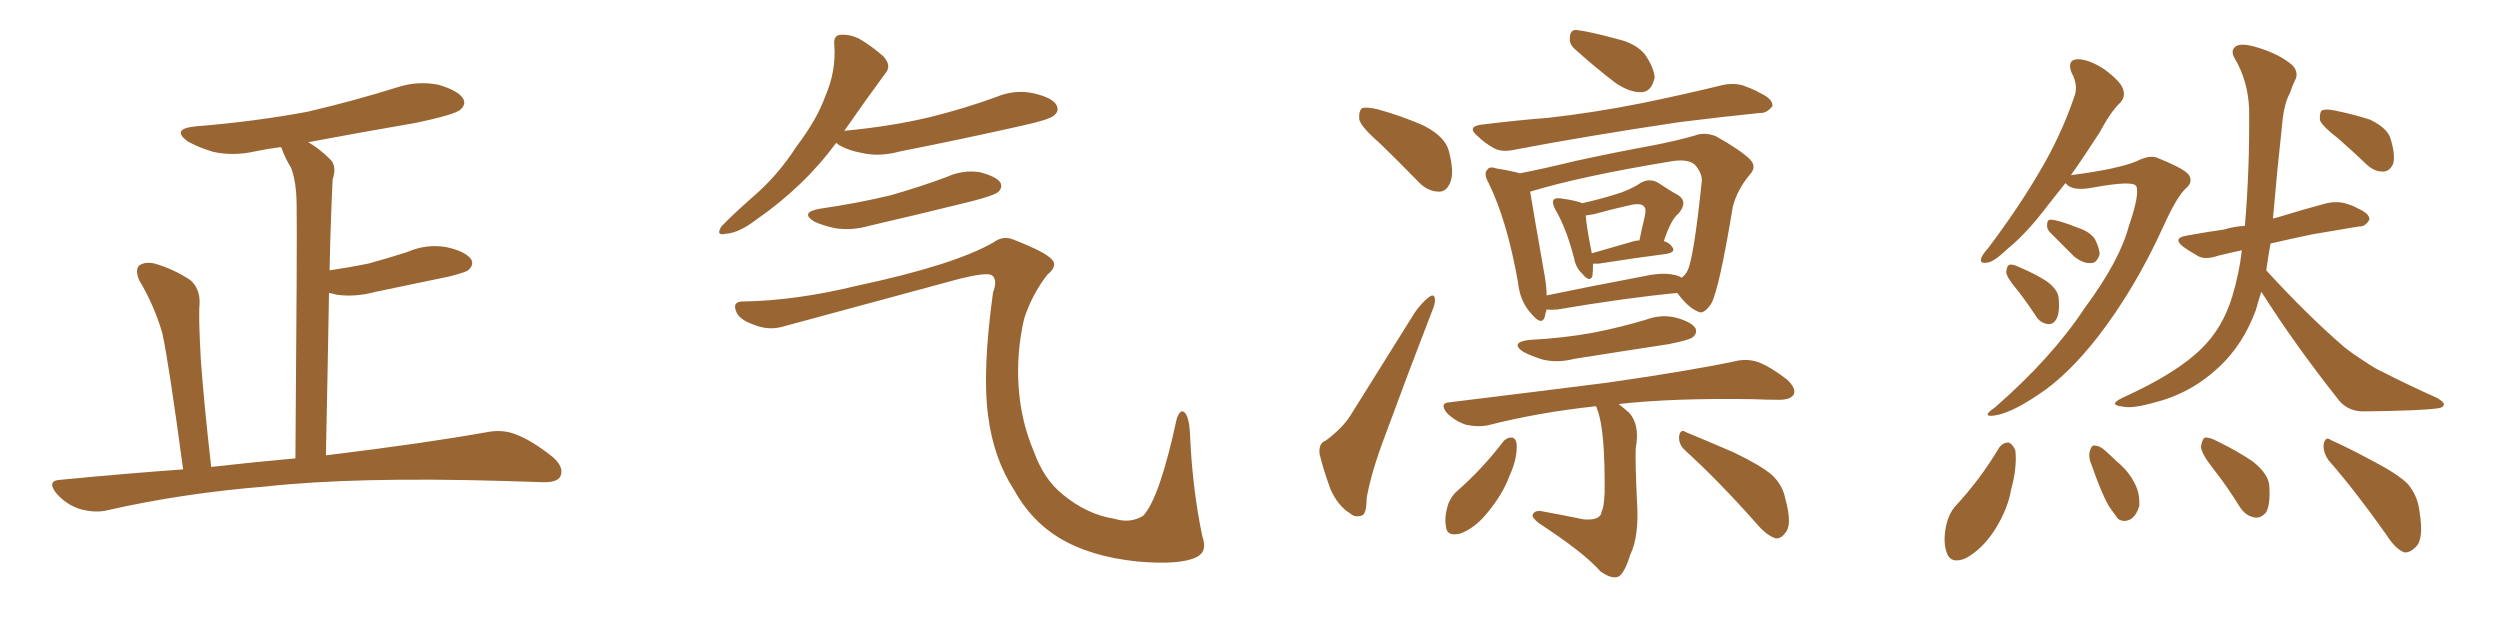<svg xmlns="http://www.w3.org/2000/svg" xmlns:xlink="http://www.w3.org/1999/xlink" width="600" height="150"><path fill="#996633" padding="10" d="M43.95 112.65L43.95 112.65L43.95 112.65Q40.43 86.57 38.96 79.98L38.96 79.98Q37.06 73.39 33.40 67.24L33.40 67.24Q32.37 64.75 33.40 63.72L33.40 63.72Q34.86 62.70 37.21 63.28L37.21 63.28Q41.75 64.60 45.70 67.24L45.70 67.24Q48.05 69.29 47.90 72.95L47.90 72.95Q47.61 75.59 48.19 86.28L48.19 86.28Q48.93 96.53 50.68 112.06L50.68 112.06Q61.08 110.89 70.90 110.01L70.90 110.01Q71.34 56.10 71.19 49.51L71.19 49.51Q71.19 43.80 69.87 40.28L69.87 40.28Q68.55 38.23 67.53 35.45L67.53 35.45Q67.38 35.30 67.38 35.30L67.38 35.30Q64.01 35.74 61.23 36.33L61.23 36.33Q56.10 37.50 51.27 36.47L51.27 36.47Q47.75 35.45 45.12 33.98L45.12 33.98Q40.87 30.91 47.02 30.32L47.02 30.32Q61.38 29.15 73.83 26.81L73.83 26.81Q85.11 24.17 95.36 20.95L95.36 20.95Q100.34 19.34 105.32 20.36L105.32 20.36Q110.16 21.83 111.18 23.73L111.18 23.73Q111.91 25.05 110.45 26.37L110.45 26.37Q108.98 27.54 100.05 29.44L100.05 29.44Q86.43 31.79 73.97 34.13L73.97 34.13Q76.61 35.60 79.39 38.38L79.39 38.38Q80.86 39.99 79.83 43.07L79.83 43.07Q79.69 46.00 79.54 49.66L79.54 49.66Q79.25 56.84 79.10 64.89L79.10 64.89Q83.94 64.16 88.33 63.28L88.33 63.28Q93.16 61.96 97.71 60.50L97.71 60.50Q102.39 58.45 107.23 59.33L107.23 59.33Q111.77 60.35 113.09 62.26L113.09 62.26Q113.82 63.57 112.35 64.89L112.35 64.89Q111.77 65.33 107.81 66.36L107.81 66.36Q98.73 68.26 90.23 70.02L90.23 70.02Q85.40 71.34 80.86 70.75L80.86 70.75Q79.83 70.46 78.96 70.31L78.96 70.31Q78.66 88.18 78.22 109.28L78.22 109.28Q102.25 106.35 116.89 103.71L116.89 103.71Q120.70 102.98 123.93 104.30L123.93 104.30Q127.73 105.76 132.71 109.72L132.71 109.72Q135.50 112.21 134.47 114.40L134.47 114.40Q133.59 115.87 130.08 115.72L130.08 115.72Q125.68 115.58 120.85 115.43L120.85 115.43Q85.40 114.40 63.87 116.75L63.87 116.75Q43.80 118.36 25.78 122.46L25.78 122.46Q22.85 123.19 19.19 122.17L19.19 122.17Q15.97 121.14 13.62 118.51L13.62 118.51Q10.99 115.28 14.65 115.14L14.65 115.14Q29.74 113.67 43.95 112.65ZM200.68 34.28L200.68 34.28Q193.07 44.68 181.49 52.73L181.49 52.73Q177.25 55.96 174.17 56.10L174.17 56.10Q171.68 56.69 173.14 54.35L173.14 54.35Q175.63 51.71 180.62 47.31L180.62 47.31Q186.62 42.19 191.16 35.16L191.16 35.16Q196.14 28.56 198.05 23.14L198.05 23.14Q200.68 17.14 200.24 10.84L200.24 10.84Q199.95 8.50 201.71 8.35L201.71 8.35Q203.91 8.20 206.10 9.23L206.10 9.23Q209.33 11.13 211.96 13.48L211.96 13.48Q214.16 15.82 212.40 17.72L212.40 17.72Q207.86 23.88 202.88 31.05L202.88 31.05Q202.59 31.35 202.59 31.49L202.59 31.49Q202.59 31.35 203.03 31.35L203.03 31.35Q213.87 30.32 223.10 28.13L223.10 28.13Q231.45 26.07 239.06 23.29L239.06 23.29Q243.60 21.39 248.14 22.41L248.14 22.41Q252.54 23.44 253.56 25.20L253.56 25.20Q254.30 26.66 252.98 27.69L252.98 27.69Q251.95 28.71 245.21 30.18L245.21 30.18Q230.27 33.54 216.06 36.33L216.06 36.33Q211.23 37.65 207.13 36.77L207.13 36.77Q203.76 36.18 201.42 34.86L201.42 34.86Q200.83 34.42 200.68 34.28ZM196.73 50.10L196.73 50.10Q205.81 48.78 213.72 46.88L213.72 46.88Q220.90 44.82 227.20 42.48L227.20 42.48Q231.01 40.72 235.11 41.31L235.11 41.31Q239.06 42.33 240.09 43.80L240.09 43.80Q240.67 44.97 239.65 46.00L239.65 46.00Q238.77 46.88 233.06 48.34L233.06 48.34Q220.61 51.42 208.59 54.20L208.59 54.20Q204.49 55.37 200.54 54.79L200.54 54.79Q197.61 54.20 195.41 53.17L195.41 53.17Q191.89 50.98 196.73 50.10ZM177.98 72.36L177.98 72.36L177.98 72.36Q190.72 72.22 205.81 68.55L205.81 68.55Q229.10 63.57 238.48 58.15L238.48 58.15Q240.67 56.54 243.02 57.42L243.02 57.42Q251.37 60.64 252.69 62.55L252.69 62.55Q253.71 64.01 251.37 65.92L251.37 65.92Q247.71 70.61 245.80 76.46L245.80 76.46Q243.90 84.67 244.48 93.02L244.48 93.02Q245.07 101.22 248.14 108.40L248.14 108.40Q250.49 114.99 255.03 118.65L255.03 118.65Q260.89 123.49 267.48 124.51L267.48 124.51Q271.29 125.68 274.37 123.78L274.37 123.78Q278.32 119.53 282.42 100.49L282.42 100.49Q283.30 98.00 284.33 99.02L284.33 99.02Q285.50 100.20 285.64 105.03L285.64 105.03Q286.23 117.63 288.57 128.76L288.57 128.76Q289.89 132.42 287.11 133.74L287.11 133.74Q283.15 135.64 273.05 134.77L273.05 134.77Q261.62 133.59 254.15 129.05L254.15 129.05Q247.41 124.95 243.31 117.48L243.31 117.48Q238.48 110.01 237.16 99.90L237.16 99.90Q235.69 89.21 238.33 70.17L238.33 70.17Q239.50 67.09 238.04 66.06L238.04 66.06Q236.87 65.33 230.71 66.80L230.71 66.80Q209.62 72.51 187.94 78.37L187.94 78.37Q184.42 79.39 180.91 77.93L180.91 77.93Q177.25 76.61 176.66 74.71L176.66 74.71Q175.78 72.51 177.98 72.36ZM331.05 34.28L331.05 34.28Q326.81 30.62 326.22 28.71L326.22 28.71Q326.07 26.51 326.95 25.93L326.95 25.93Q327.98 25.63 330.62 26.22L330.62 26.22Q336.47 27.83 341.75 30.18L341.75 30.18Q346.88 32.81 347.75 36.33L347.75 36.33Q349.07 41.46 348.05 43.80L348.05 43.80Q347.17 46.00 345.41 46.00L345.41 46.00Q342.77 46.00 340.58 43.80L340.58 43.80Q335.60 38.67 331.05 34.28ZM404.44 108.11L404.44 108.11Q402.83 106.64 402.98 104.74L402.98 104.74Q403.27 102.83 404.59 103.71L404.59 103.71Q408.54 105.32 416.02 108.54L416.02 108.54Q422.46 111.62 425.24 113.96L425.24 113.96Q427.88 116.46 428.47 119.68L428.47 119.68Q430.22 125.98 428.47 127.88L428.47 127.88Q427.44 129.35 426.12 129.20L426.12 129.20Q423.93 128.47 421.58 125.68L421.58 125.68Q412.35 115.28 404.44 108.11ZM360.94 105.76L360.94 105.76Q361.96 104.88 362.99 105.03L362.99 105.03Q363.87 105.32 364.01 106.64L364.01 106.64Q364.16 110.16 362.26 114.26L362.26 114.26Q360.64 118.65 356.98 123.05L356.98 123.05Q354.05 126.71 350.54 128.03L350.54 128.03Q347.17 128.91 347.02 126.27L347.02 126.27Q346.58 124.07 347.61 120.85L347.61 120.85Q348.49 118.80 349.80 117.77L349.80 117.77Q355.96 112.35 360.94 105.76ZM366.94 81.59L366.94 81.59Q375.29 81.15 382.47 79.83L382.47 79.83Q389.06 78.52 394.92 76.76L394.92 76.76Q398.88 75.29 402.54 76.32L402.54 76.32Q406.05 77.34 406.93 78.81L406.93 78.81Q407.37 79.98 406.35 80.86L406.35 80.86Q405.62 81.59 400.34 82.62L400.34 82.62Q388.77 84.38 377.78 86.13L377.78 86.13Q373.83 87.16 370.17 86.28L370.17 86.28Q367.38 85.40 365.48 84.38L365.48 84.38Q362.40 82.18 366.94 81.59ZM383.06 97.56L383.06 97.56Q382.62 97.41 382.47 97.56L382.47 97.56Q368.99 99.02 356.98 102.10L356.98 102.10Q354.64 102.54 351.86 101.95L351.86 101.95Q349.22 101.07 347.31 99.17L347.31 99.17Q345.26 96.68 348.05 96.53L348.05 96.53Q368.41 94.04 385.69 91.85L385.69 91.85Q405.18 89.06 416.31 86.72L416.31 86.72Q419.09 85.99 421.88 86.87L421.88 86.87Q424.95 88.04 428.91 91.11L428.91 91.11Q431.10 93.16 430.52 94.63L430.52 94.63Q429.79 95.95 427.00 95.95L427.00 95.95Q423.93 95.95 420.70 95.80L420.70 95.80Q401.37 95.51 388.48 96.97L388.48 96.97Q389.65 97.85 391.11 99.17L391.11 99.17Q393.60 102.10 392.58 107.52L392.58 107.52Q392.43 110.89 392.87 120.12L392.87 120.12Q393.46 128.61 391.26 133.15L391.26 133.15Q389.79 137.84 388.33 138.43L388.33 138.43Q386.72 139.01 384.08 137.11L384.08 137.11Q380.27 132.71 369.29 125.54L369.29 125.54Q367.68 124.22 367.82 123.63L367.82 123.63Q368.12 122.61 369.58 122.61L369.58 122.61Q375.15 123.63 380.13 124.66L380.13 124.66Q384.23 124.95 384.38 122.75L384.38 122.75Q384.96 121.88 385.11 118.21L385.11 118.21Q385.25 103.13 383.35 98.29L383.35 98.29Q383.20 97.71 383.06 97.56ZM355.81 29.88L355.81 29.88Q364.01 28.86 371.63 28.27L371.63 28.27Q382.18 27.10 394.04 24.76L394.04 24.76Q404.00 22.71 413.67 20.36L413.67 20.36Q416.75 19.78 419.09 20.80L419.09 20.80Q421.44 21.68 422.31 22.27L422.31 22.27Q425.54 23.73 425.39 25.49L425.39 25.49Q423.93 27.25 422.46 27.10L422.46 27.10Q413.82 27.98 403.13 29.30L403.13 29.30Q380.57 32.67 363.72 35.89L363.72 35.89Q360.50 36.62 358.59 35.60L358.59 35.60Q356.25 34.28 354.79 32.81L354.79 32.81Q351.71 30.32 355.81 29.88ZM378.22 12.01L378.22 12.01Q376.61 10.69 376.76 9.23L376.76 9.23Q376.76 7.18 378.22 7.18L378.22 7.18Q381.15 7.47 388.18 9.38L388.18 9.38Q392.58 10.40 394.78 13.04L394.78 13.04Q396.97 16.26 397.12 18.60L397.12 18.60Q396.39 21.97 394.04 22.12L394.04 22.12Q391.26 22.27 387.74 19.92L387.74 19.92Q382.76 16.11 378.22 12.01ZM318.16 105.76L318.16 105.76Q322.27 102.69 324.17 99.61L324.17 99.61Q331.49 87.89 339.55 75L339.55 75Q341.46 72.36 342.92 71.34L342.92 71.34Q344.24 70.31 344.38 71.78L344.38 71.78Q344.53 72.80 343.51 75.15L343.51 75.15Q338.23 88.77 332.52 104.30L332.52 104.30Q329.00 113.53 327.98 119.68L327.98 119.68Q327.98 123.63 326.66 123.78L326.66 123.78Q325.05 124.22 324.02 123.19L324.02 123.19Q321.24 121.58 319.34 117.48L319.34 117.48Q317.58 112.65 316.70 108.98L316.70 108.98Q316.41 106.35 318.16 105.76ZM382.32 63.28L382.32 63.28Q382.32 65.19 382.18 66.21L382.18 66.21Q381.59 67.97 379.69 65.63L379.69 65.63Q378.22 64.31 377.78 61.96L377.78 61.96Q375.88 54.64 373.24 50.24L373.24 50.24Q372.36 48.49 372.95 47.90L372.95 47.90Q373.24 47.46 374.56 47.61L374.56 47.61Q378.66 48.19 379.69 48.78L379.69 48.78Q384.23 47.75 387.45 46.73L387.45 46.73Q391.11 45.70 393.90 43.80L393.90 43.80Q395.95 42.77 397.85 43.80L397.85 43.80Q400.93 45.85 402.83 46.88L402.83 46.88Q405.18 48.49 402.83 51.27L402.83 51.27Q401.07 52.59 399.32 57.86L399.32 57.86Q400.78 58.30 401.37 59.33L401.37 59.33Q402.25 60.50 399.90 60.94L399.90 60.94Q393.02 61.82 383.64 63.28L383.64 63.28Q382.76 63.28 382.32 63.28ZM391.70 58.01L391.70 58.01Q392.58 57.71 393.46 57.71L393.46 57.71Q394.04 54.79 394.63 52.44L394.63 52.44Q395.21 50.10 394.63 49.66L394.63 49.66Q394.04 48.63 391.26 49.22L391.26 49.22Q387.30 50.10 382.47 51.42L382.47 51.42Q381.59 51.56 380.57 51.71L380.57 51.71Q380.71 54.05 382.03 60.79L382.03 60.79Q386.72 59.47 391.70 58.01ZM371.19 74.27L371.19 74.27Q370.90 75.15 370.75 76.03L370.75 76.03Q370.02 78.37 367.38 75.15L367.38 75.15Q364.75 72.22 364.31 67.68L364.31 67.68Q361.67 52.88 357.28 43.95L357.28 43.95Q355.96 41.60 356.98 40.72L356.98 40.72Q357.42 39.84 359.18 40.43L359.18 40.43Q362.84 41.02 364.75 41.60L364.75 41.60Q370.75 40.43 377.93 38.67L377.93 38.67Q388.04 36.47 396.09 35.01L396.09 35.01Q402.25 33.84 406.79 32.52L406.79 32.52Q408.98 31.64 411.77 32.67L411.77 32.67Q417.77 36.04 419.97 38.23L419.97 38.23Q421.73 39.99 419.97 41.89L419.97 41.89Q416.89 45.56 415.87 49.66L415.87 49.66L415.87 49.66Q412.65 69.14 410.74 72.80L410.74 72.80Q408.84 75.73 407.37 74.71L407.37 74.71Q405.18 73.83 402.54 70.31L402.54 70.31Q390.23 71.48 373.83 74.27L373.83 74.27Q372.22 74.41 371.19 74.27ZM401.51 65.92L401.51 65.92L401.51 65.92Q402.69 66.06 403.56 66.65L403.56 66.65Q404.59 65.92 405.03 64.89L405.03 64.89Q406.49 61.96 408.40 43.80L408.40 43.80Q408.69 41.75 406.79 39.55L406.79 39.55Q405.03 37.94 400.49 38.82L400.49 38.82Q379.25 42.33 367.24 46.00L367.24 46.00Q367.97 50.54 370.75 66.36L370.75 66.36Q371.19 68.99 371.19 70.90L371.19 70.90Q381.74 68.70 394.19 66.36L394.19 66.36Q398.88 65.33 401.51 65.92ZM495.70 43.95L495.70 43.95Q493.65 46.58 491.75 48.93L491.75 48.93Q486.47 55.96 481.93 59.62L481.93 59.62Q478.56 62.84 477.10 62.99L477.10 62.99Q475.05 63.43 475.49 61.96L475.49 61.96Q475.78 61.08 477.10 59.62L477.10 59.62Q484.28 50.10 489.26 41.60L489.26 41.60Q494.53 32.81 497.75 23.44L497.75 23.44Q498.93 20.65 497.17 17.43L497.17 17.43Q496.00 14.36 498.63 14.21L498.63 14.21Q501.27 14.21 504.93 16.55L504.93 16.55Q508.89 19.48 509.47 21.24L509.47 21.24Q510.21 23.14 508.89 24.61L508.89 24.61Q506.54 26.81 503.91 31.79L503.91 31.79Q500.24 37.50 497.02 42.04L497.02 42.04Q508.30 40.58 512.84 38.67L512.84 38.67Q515.77 37.21 517.53 37.79L517.53 37.79Q524.85 40.72 525.44 42.19L525.44 42.19Q526.32 43.80 524.56 45.26L524.56 45.26Q522.36 47.31 519.14 54.49L519.14 54.49Q512.40 69.29 503.47 80.86L503.47 80.86Q496.14 90.23 489.11 94.78L489.11 94.78Q482.37 99.32 478.42 99.76L478.42 99.76Q475.49 100.05 478.71 97.85L478.71 97.85Q492.48 85.84 500.39 73.83L500.39 73.83Q508.74 62.55 510.94 54.20L510.94 54.20Q513.57 46.58 512.70 44.68L512.70 44.68Q511.96 43.21 501.71 45.12L501.71 45.12Q497.31 45.85 495.85 44.09L495.85 44.09Q495.70 43.95 495.70 43.95ZM492.04 55.81L492.04 55.81Q491.16 54.93 491.31 53.91L491.31 53.91Q491.31 52.59 492.33 52.73L492.33 52.73Q494.24 52.88 498.63 54.64L498.63 54.64Q501.42 55.52 502.73 57.28L502.73 57.28Q503.91 59.62 503.91 61.08L503.91 61.08Q503.17 63.28 501.71 63.13L501.71 63.13Q499.95 63.28 497.75 61.52L497.75 61.52Q494.82 58.59 492.04 55.81ZM484.13 69.58L484.13 69.58Q481.64 66.65 481.49 65.33L481.49 65.33Q481.64 63.72 482.23 63.57L482.23 63.57Q482.96 63.28 484.72 64.16L484.72 64.16Q488.23 65.63 491.02 67.38L491.02 67.38Q493.95 69.43 494.09 71.63L494.09 71.63Q494.38 75.15 493.51 76.61L493.51 76.61Q492.77 77.93 491.46 77.78L491.46 77.78Q489.55 77.49 488.53 75.73L488.53 75.73Q486.33 72.36 484.13 69.58ZM561.18 33.25L561.18 33.25Q557.37 30.32 556.79 28.86L556.79 28.86Q556.64 27.10 557.23 26.51L557.23 26.51Q558.11 26.07 560.30 26.51L560.30 26.51Q564.70 27.39 568.80 28.71L568.80 28.71Q572.75 30.62 573.63 32.96L573.63 32.96Q574.95 37.06 574.37 39.26L574.37 39.26Q573.63 41.02 572.17 41.16L572.17 41.16Q569.97 41.31 568.07 39.55L568.07 39.55Q564.40 36.04 561.18 33.25ZM542.72 70.02L542.72 70.02Q541.99 72.22 541.41 74.41L541.41 74.41Q538.33 82.76 532.47 88.18L532.47 88.18Q525.73 94.48 516.80 96.68L516.80 96.68Q511.52 98.14 509.33 97.56L509.33 97.56Q507.71 97.41 507.57 96.83L507.57 96.83Q507.71 96.24 509.62 95.36L509.62 95.36Q522.51 89.50 528.37 83.64L528.37 83.64Q533.35 78.81 535.69 71.34L535.69 71.34Q537.45 65.48 538.04 60.06L538.04 60.06Q534.67 60.79 532.32 61.38L532.32 61.38Q529.39 62.40 527.64 61.52L527.64 61.52Q525.59 60.35 524.12 59.33L524.12 59.33Q521.19 57.13 524.85 56.54L524.85 56.54Q529.69 55.66 533.79 55.08L533.79 55.08Q536.13 54.35 538.77 54.20L538.77 54.20Q539.94 40.58 539.79 26.07L539.79 26.07Q539.50 19.34 536.28 13.92L536.28 13.92Q535.25 12.16 536.57 11.13L536.57 11.13Q537.89 10.25 541.41 11.28L541.41 11.28Q546.97 12.89 550.20 15.67L550.20 15.67Q551.81 17.43 550.78 19.34L550.78 19.34Q550.05 20.80 549.61 22.27L549.61 22.27Q548.14 24.90 547.71 29.88L547.71 29.88Q546.53 40.58 545.51 52.44L545.51 52.44Q546.09 52.29 546.68 52.15L546.68 52.15Q552.39 50.39 557.81 48.93L557.81 48.93Q560.45 48.19 562.79 48.78L562.79 48.78Q564.84 49.37 565.72 49.95L565.72 49.95Q568.80 51.27 568.65 52.73L568.65 52.73Q567.63 54.49 566.16 54.35L566.16 54.35Q561.18 55.22 554.88 56.25L554.88 56.25Q549.32 57.42 544.92 58.45L544.92 58.45Q544.34 61.67 543.90 64.89L543.90 64.89Q553.71 75.59 562.50 83.20L562.50 83.20Q564.70 84.96 567.04 86.43L567.04 86.43Q570.26 88.62 571.73 89.21L571.73 89.21Q577.73 92.29 584.91 95.51L584.91 95.51Q586.67 96.53 586.52 97.12L586.52 97.12Q586.38 97.85 585.06 98.00L585.06 98.00Q580.96 98.58 567.63 98.73L567.63 98.73Q563.82 98.88 561.47 96.24L561.47 96.24Q550.78 82.76 542.72 70.02ZM479.74 107.52L479.74 107.52Q480.62 106.20 482.08 106.20L482.08 106.20Q483.11 106.64 483.69 108.11L483.69 108.11Q484.13 112.21 482.67 117.48L482.67 117.48Q481.93 122.02 478.86 127.00L478.86 127.00Q475.78 131.84 471.68 134.03L471.68 134.03Q468.02 135.50 467.14 132.42L467.14 132.42Q466.26 129.79 467.14 125.83L467.14 125.83Q467.72 123.34 469.19 121.58L469.19 121.58Q475.20 115.14 479.74 107.52ZM502.15 112.06L502.15 112.06Q501.12 109.72 501.56 108.25L501.56 108.25Q502.00 106.79 502.59 106.93L502.59 106.93Q504.05 106.93 505.52 108.40L505.52 108.40Q506.84 109.57 507.86 110.60L507.86 110.60Q510.94 113.09 512.40 116.16L512.40 116.16Q513.57 118.36 513.43 121.44L513.43 121.44Q512.84 123.49 511.52 124.51L511.52 124.51Q509.77 125.54 508.30 124.51L508.30 124.51Q507.42 123.34 506.10 121.44L506.10 121.44Q504.35 118.36 502.15 112.06ZM531.30 112.65L531.30 112.65Q528.37 108.98 528.22 107.23L528.22 107.23Q528.52 105.47 529.10 105.03L529.10 105.03Q530.27 104.88 532.18 105.91L532.18 105.91Q536.72 108.11 540.67 110.74L540.67 110.74Q544.48 113.82 544.63 116.60L544.63 116.60Q544.92 121.00 543.90 122.90L543.90 122.90Q542.72 124.37 541.26 124.22L541.26 124.22Q539.06 123.93 537.60 121.73L537.60 121.73Q534.52 116.75 531.30 112.65ZM558.84 110.45L558.84 110.45L558.84 110.45Q557.52 108.54 557.67 106.64L557.67 106.64Q558.11 104.59 559.42 105.62L559.42 105.62Q563.09 107.23 569.68 110.74L569.68 110.74Q575.54 113.82 577.88 116.16L577.88 116.16Q580.22 118.95 580.66 122.61L580.66 122.61Q581.84 129.64 579.64 131.40L579.64 131.40Q578.32 132.71 577.00 132.57L577.00 132.57Q574.80 131.69 572.61 128.17L572.61 128.17Q565.14 117.63 558.84 110.45Z"/></svg>